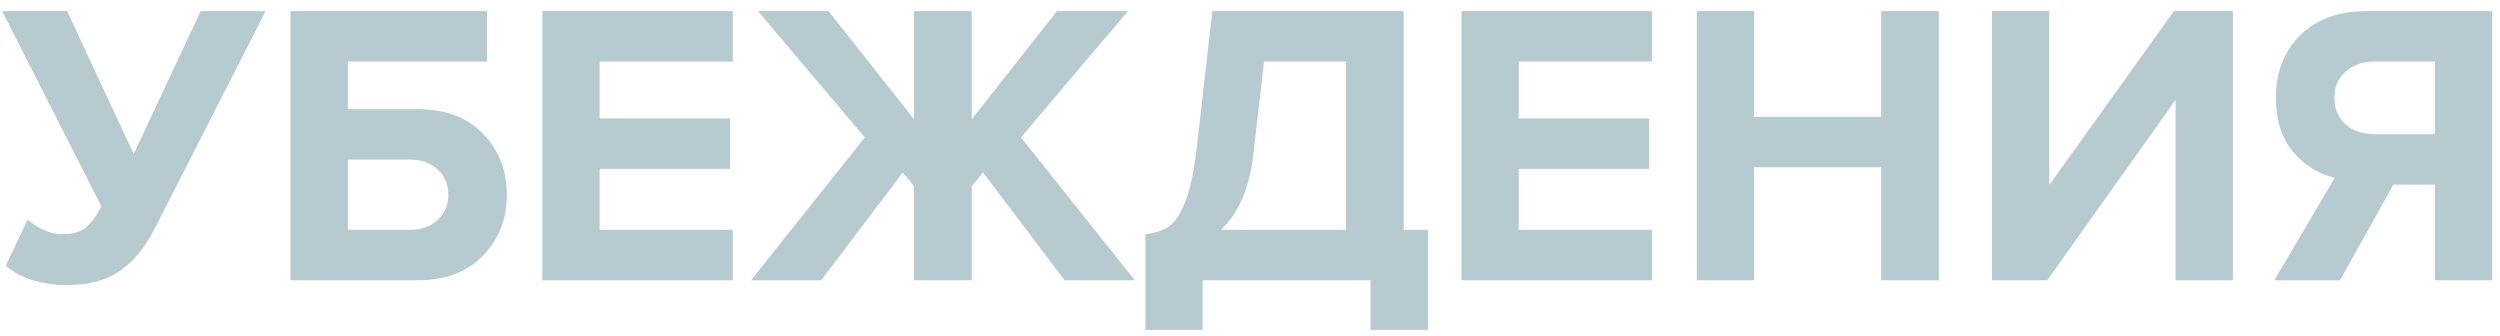 <?xml version="1.0" encoding="UTF-8"?> <svg xmlns="http://www.w3.org/2000/svg" width="223" height="30" viewBox="0 0 223 30" fill="none"> <path opacity="0.3" d="M5.95 25.432C4.87 25.432 3.826 25.276 2.818 24.964C1.834 24.628 1.066 24.208 0.514 23.704L2.458 19.6C3.514 20.464 4.546 20.896 5.554 20.896C6.418 20.896 7.09 20.716 7.57 20.356C8.074 19.972 8.566 19.324 9.046 18.412L0.19 0.988H5.986L11.926 13.732L17.902 0.988H23.698L13.798 20.392C12.982 22.024 11.962 23.272 10.738 24.136C9.538 25 7.942 25.432 5.95 25.432ZM25.913 0.988H43.445V5.488H31.025V9.736H37.253C39.725 9.736 41.669 10.468 43.085 11.932C44.501 13.396 45.209 15.208 45.209 17.368C45.209 19.528 44.501 21.34 43.085 22.804C41.669 24.268 39.725 25 37.253 25H25.913V0.988ZM36.569 14.236H31.025V20.5H36.569C37.577 20.5 38.393 20.212 39.017 19.636C39.665 19.06 39.989 18.304 39.989 17.368C39.989 16.408 39.665 15.652 39.017 15.1C38.393 14.524 37.577 14.236 36.569 14.236ZM65.37 25H48.378V0.988H65.37V5.488H53.49V10.564H65.118V15.064H53.49V20.5H65.37V25ZM73.254 25H66.99L77.142 12.256L67.602 0.988H73.902L81.534 10.636V0.988H86.682V10.636L94.278 0.988H100.614L91.074 12.256L101.226 25H94.962L87.69 15.388L86.682 16.612V25H81.534V16.612L80.526 15.388L73.254 25ZM102.168 29.428V20.896C103.08 20.776 103.788 20.536 104.292 20.176C104.82 19.816 105.3 19.084 105.732 17.98C106.164 16.876 106.5 15.304 106.74 13.264L108.144 0.988H125.208V20.5H127.368V29.428H122.256V25H107.28V29.428H102.168ZM111.816 13.624C111.48 16.72 110.508 19.012 108.9 20.5H120.06V5.488H112.752L111.816 13.624ZM147.354 25H130.362V0.988H147.354V5.488H135.474V10.564H147.102V15.064H135.474V20.5H147.354V25ZM172.951 25H167.803V14.92H156.463V25H151.351V0.988H156.463V10.42H167.803V0.988H172.951V25ZM182.615 25H177.683V0.988H182.795V16.504L193.919 0.988H199.175V25H194.063V8.908L182.615 25ZM208.733 25H202.865L208.265 15.856C206.801 15.52 205.553 14.74 204.521 13.516C203.513 12.292 203.009 10.696 203.009 8.728C203.009 6.448 203.729 4.588 205.169 3.148C206.633 1.708 208.601 0.988 211.073 0.988H222.305V25H217.193V16.468H213.485L208.733 25ZM211.829 11.968H217.193V5.488H211.829C210.773 5.488 209.909 5.788 209.237 6.388C208.565 6.964 208.229 7.744 208.229 8.728C208.229 9.712 208.565 10.504 209.237 11.104C209.909 11.68 210.773 11.968 211.829 11.968Z" fill="#0A5060"></path> </svg> 